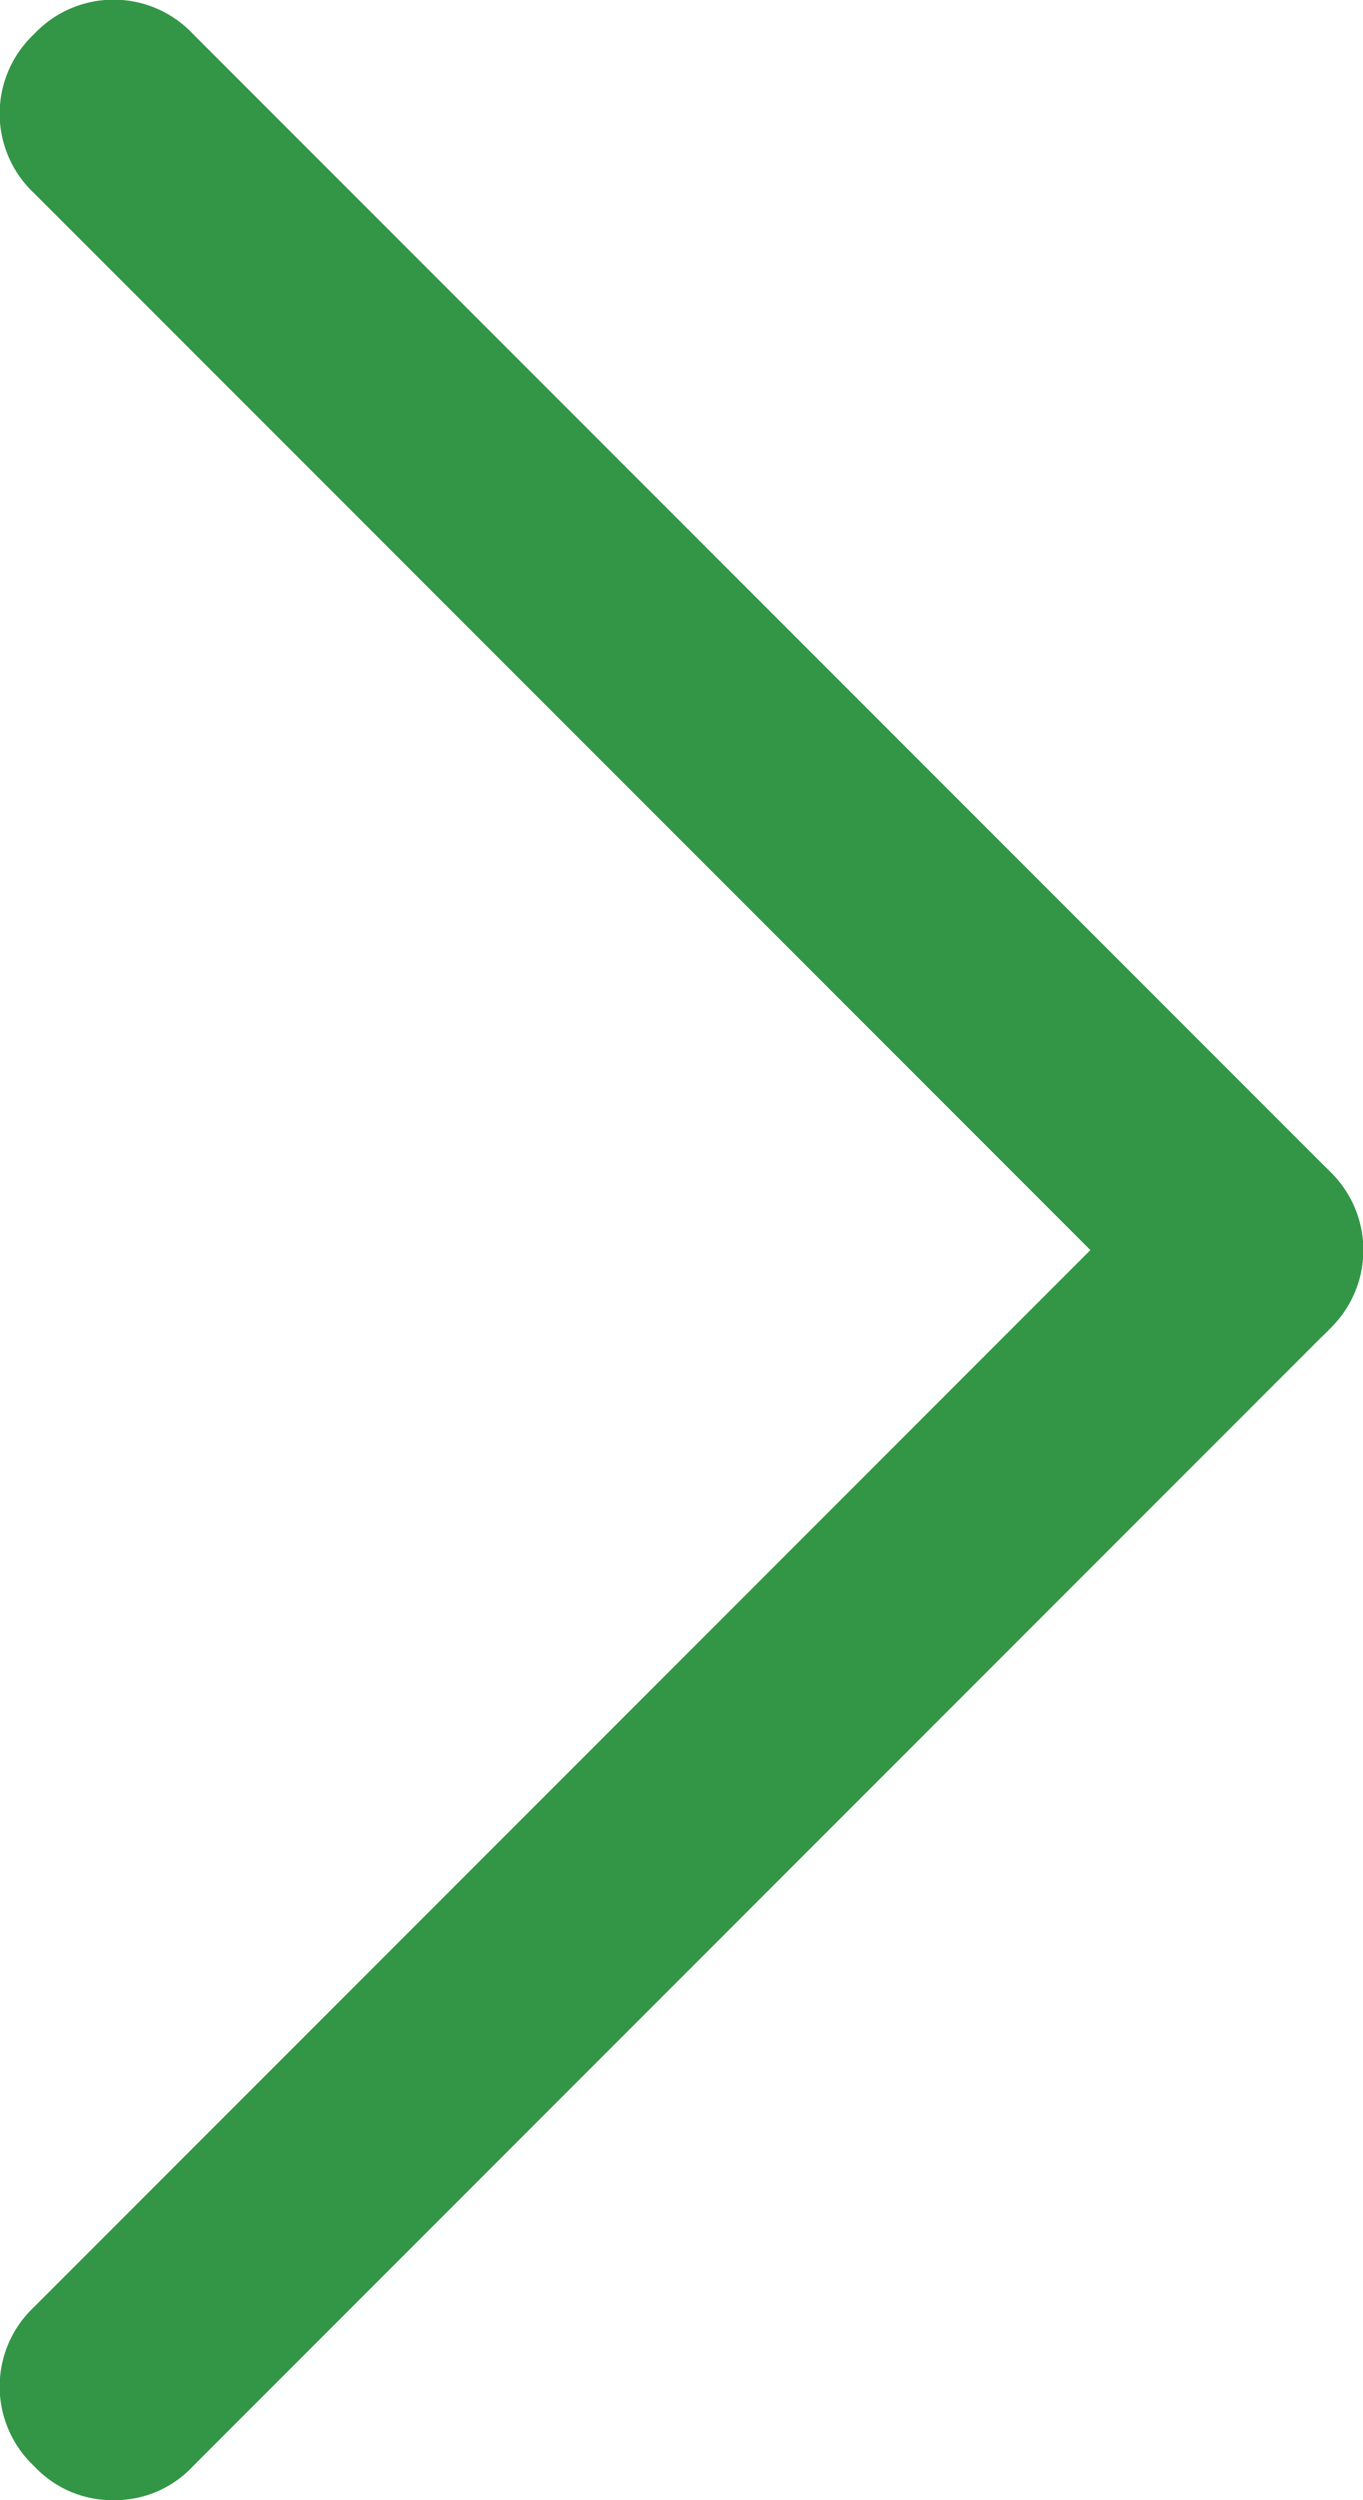 <svg xmlns="http://www.w3.org/2000/svg" viewBox="0 0 6 11"><defs><style>.cls-1{fill:#329646;}</style></defs><title>ARROW</title><g id="ARROW" data-name="ARROW"><g id="header"><path class="cls-1" d="M5.5,6a.47.47,0,0,1-.35-.15l-5-5a.48.48,0,0,1,0-.7.48.48,0,0,1,.7,0l5,5a.48.48,0,0,1,0,.7A.47.47,0,0,1,5.5,6Z"/><path class="cls-1" d="M.5,11a.47.47,0,0,1-.35-.15.48.48,0,0,1,0-.7l5-5a.49.49,0,0,1,.7.7l-5,5A.47.47,0,0,1,.5,11Z"/></g></g></svg>